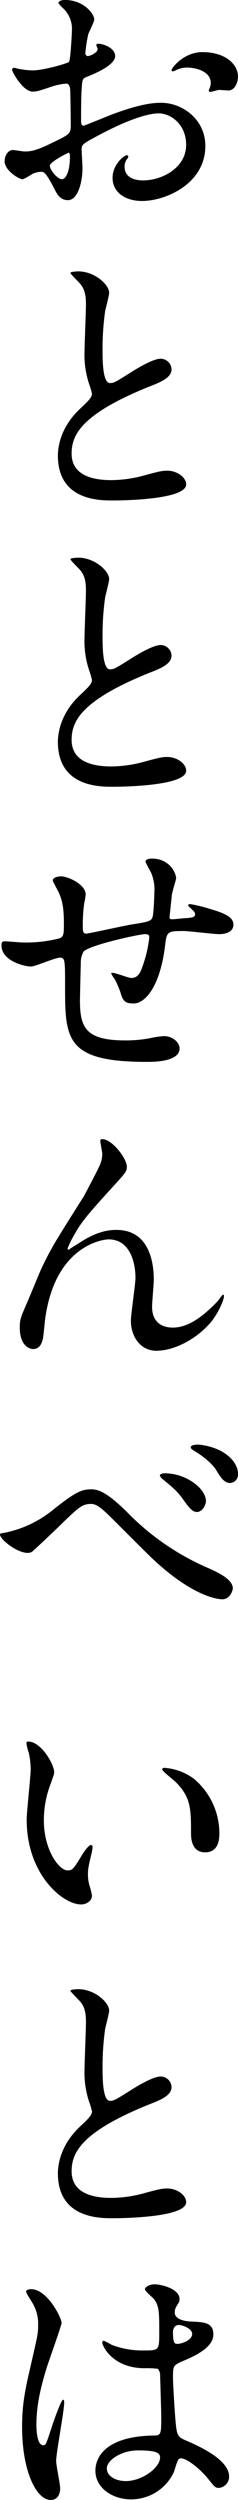 <svg xmlns="http://www.w3.org/2000/svg" width="73.594" height="772.91" viewBox="0 0 73.594 772.91">
  <defs>
    <style>
      .cls-1 {
        fill-rule: evenodd;
      }
    </style>
  </defs>
  <path id="_202001_about_pgtitle.svg" data-name="202001_about_pgtitle.svg" class="cls-1" d="M436.106,2116.89c-5.843,0-9.561,4.95-9.561,5.57a0.3,0.3,0,0,0,.354.36,1.952,1.952,0,0,0,.885-0.27,7.7,7.7,0,0,1,3.453-.88c3.01,0,7.437,1.24,7.437,4.78a4.632,4.632,0,0,1-.354,1.59,6.032,6.032,0,0,0-.266.71,0.413,0.413,0,0,0,.443.44c0.354,0,2.213-.53,2.656-0.62,0.442,0,2.479.18,3.01,0.18,1.859,0,2.921-2.39,2.921-4.25C447.084,2120.43,442.923,2116.89,436.106,2116.89Zm-32.491-2.57a0.665,0.665,0,0,0-.354.35c0,0.18.442,1.07,0.442,1.24,0,1.24-2.479,2.22-3.1,2.22a0.88,0.88,0,0,1-.709-0.98,47.206,47.206,0,0,1,.886-5.75c0.177-.62,1.859-3.81,1.859-4.61,0-1.68-3.187-6.02-9.119-6.02-0.531,0-1.948.18-1.948,0.98a8.848,8.848,0,0,0,1.24,1.41,8.7,8.7,0,0,1,2.921,7.09c0,0.97-.442,9.03-0.885,9.65-0.531.53-8.056,2.65-11.244,2.65a25.162,25.162,0,0,1-4.072-.44c-0.266,0-1.328-.35-1.594-0.35a0.623,0.623,0,0,0-.708.62c0,0.61,3.364,6.72,6.374,6.72,1.328,0,1.771-.17,6.286-1.68a20.467,20.467,0,0,1,4.073-.8c0.974,0,1.239,1.33,1.239,1.95,0.089,1.51.177,9.03,0.177,11.07,0,2.48-.531,2.74-5.046,4.96-5.224,2.56-6.817,3.01-9.208,3.01-0.531,0-3.1-.45-3.629-0.45-1.594,0-2.568,1.86-2.568,3.46,0,2.92,4.515,5.57,5.489,5.57,0.62,0,2.833-1.5,3.364-1.77a7.613,7.613,0,0,1,2.214-.53c1.151,0,1.593,0,4.426,5.49,0.709,1.42,1.683,3.28,4.073,3.28,3.187,0,4.515-5.85,4.515-9.92,0-.88-0.266-4.87-0.266-5.84,0-1.51.532-1.77,5.49-4.43,10.358-5.49,15.847-6.64,18.326-6.64,3.807,0,8.5,3.45,8.5,9.74,0,7.08-7.437,10.98-13.28,10.98-0.885,0-5.755,0-5.755-4.25a3.649,3.649,0,0,1,.8-2.39,1.347,1.347,0,0,0,.354-0.71,0.47,0.47,0,0,0-.442-0.44c-0.8,0-4.427,2.83-4.427,6.99,0,4.61,4.073,7.17,9.119,7.17,7.26,0,19.566-5.31,19.566-17,0-8.32-7.171-13.36-13.634-13.36-2.3,0-6.286.26-15.051,3.54-1.416.53-8.676,3.54-8.942,3.54-0.8,0-.8-1.06-0.8-1.59,0-.45,0-7.62.177-9.57,0.178-3.09.266-3.45,1.506-3.89,2.124-.89,8.853-3.54,8.853-6.46C409.1,2115.38,404.854,2114.14,403.615,2114.32Zm-8.765,33.64a2.407,2.407,0,0,1,.266,1.42c0,4.34-1.24,6.81-2.479,6.81-1.328,0-3.719-2.83-3.719-4.16C388.918,2150.79,394.584,2147.96,394.85,2147.96Zm-3.453,93.65c0,13.9,12.838,13.9,16.91,13.9,4.692,0,22.753-.44,22.753-4.96,0-2.21-2.833-4.25-5.843-4.25-1.682,0-2.656.27-6.64,1.33a39.548,39.548,0,0,1-10.624,1.59c-7.171,0-12.306-2.21-12.306-8.23,0-5.76,3.01-12.22,24.081-20.72,3.187-1.24,6.817-2.65,6.817-5.31a3.408,3.408,0,0,0-3.364-3.28c-2.568,0-8.145,3.55-9.119,4.17-4.781,3.01-5.312,3.36-6.552,3.36-2.3,0-2.3-7.17-2.3-10.54a83.315,83.315,0,0,1,.8-11.68c0.177-.89,1.24-4.87,1.24-5.67,0-2.57-4.516-6.64-9.562-6.64-0.266,0-2.39.09-2.39,0.44,0,0.27.265,0.54,2.124,2.48,1.417,1.42,2.656,2.75,2.656,7.17,0,2.31-.442,12.58-0.442,14.61a28.442,28.442,0,0,0,1.505,10.36,22.228,22.228,0,0,1,.8,2.75c0,1.15-1.151,2.3-3.807,4.78C392.106,2233.02,391.4,2239.13,391.4,2241.61Zm0,88.51c0,13.9,12.838,13.9,16.91,13.9,4.692,0,22.753-.44,22.753-4.96,0-2.21-2.833-4.25-5.843-4.25-1.682,0-2.656.27-6.64,1.33a39.5,39.5,0,0,1-10.624,1.6c-7.171,0-12.306-2.22-12.306-8.24,0-5.75,3.01-12.22,24.081-20.72,3.187-1.23,6.817-2.65,6.817-5.31a3.4,3.4,0,0,0-3.364-3.27c-2.568,0-8.145,3.54-9.119,4.16-4.781,3.01-5.312,3.36-6.552,3.36-2.3,0-2.3-7.17-2.3-10.53a83.36,83.36,0,0,1,.8-11.69c0.177-.88,1.24-4.87,1.24-5.67,0-2.56-4.516-6.64-9.562-6.64-0.266,0-2.39.09-2.39,0.45,0,0.26.265,0.53,2.124,2.48,1.417,1.41,2.656,2.74,2.656,7.17,0,2.3-.442,12.57-0.442,14.61a28.42,28.42,0,0,0,1.505,10.35,22.736,22.736,0,0,1,.8,2.75c0,1.15-1.151,2.3-3.807,4.78C392.106,2321.53,391.4,2327.64,391.4,2330.12Zm36.564,42.3c0-1.86-2.124-6.2-7.525-6.2-0.443,0-1.948.09-1.948,0.98,0,0.17,1.594,3.18,1.682,3.27a13.052,13.052,0,0,1,1.063,6.11c0,1.15-.177,5.4-0.443,7.17-0.354,1.86-.974,1.95-6.463,2.83-2.3.36-13.457,2.84-14.076,2.84-1.151,0-1.151-.71-1.151-2.57a49.067,49.067,0,0,1,.442-6.82,17.912,17.912,0,0,0,.443-2.74c0-3.1-5.489-5.58-7.614-5.58-1.062,0-2.567.44-2.567,1.24,0,0.35,1.77,3.45,2.036,4.16,0.974,2.3,1.416,4.52,1.416,9.3,0,3.27-.088,4.07-1.5,4.51a41.5,41.5,0,0,1-11.243,1.24c-0.8,0-4.515-.35-5.4-0.35-0.8,0-1.151.09-1.151,1.24,0,4.87,7.171,6.55,9.119,6.55,1.328,0,7.437-2.75,8.942-2.75,1.594,0,1.594.89,1.594,8.33,0,16.82,0,23.9,25.32,23.9,2.036,0,10.093,0,10.093-4.16,0-1.95-2.3-3.81-4.781-3.81a27.76,27.76,0,0,0-4.25.62,39.878,39.878,0,0,1-7.791.71c-12.394,0-13.988-4.16-13.988-12.48,0-.27.177-8.32,0.266-11.25a7.136,7.136,0,0,1,.8-3.63c1.151-1.94,17.175-5.49,19.034-5.49,1.328,0,1.328.45,1.328,1.16a39.387,39.387,0,0,1-2.567,10.09c-0.62,1.42-1.5,2.3-3.01,2.3-0.8,0-4.781-1.59-5.755-1.59-0.177,0-.443,0-0.443.17a10.259,10.259,0,0,0,1.151,1.86,32.55,32.55,0,0,1,1.682,3.9c0.8,2.57,1.151,3.54,4.161,3.54,3.188,0,7.968-4.52,9.651-17.62,0.531-4.6.619-4.78,5.754-4.78,1.594,0,9.3.97,11.067,0.97s4.338-.61,4.338-2.92c0-1.77-1.328-3.18-6.906-4.78a48.022,48.022,0,0,0-6.374-1.59c-0.177,0-.708,0-0.708.35a0.706,0.706,0,0,0,.354.53c1.593,1.51,1.77,1.69,1.77,2.22,0,0.97-.8,1.06-2.744,1.24-0.708,0-3.807.35-4.161,0.35-0.266,0-.974,0-0.974-0.44,0-.53.089-1.15,0.708-7.08C426.722,2376.67,427.961,2372.6,427.961,2372.42Zm-22.841,80.54a0.541,0.541,0,0,0-.62.53c0,0.36.62,3.55,0.62,4.08a9.143,9.143,0,0,1-.8,3.54c-0.708,1.59-4.427,8.67-4.869,9.47-9.031,14.34-10.093,15.94-13.192,22.49-0.619,1.33-3.452,8.32-4.161,9.91-2.213,5.14-2.479,5.67-2.479,8.24,0,5.75,3.1,6.64,4.161,6.64,2.214,0,2.745-2.3,2.922-2.92,0.266-.89.62-5.58,0.8-6.64,3.187-22.67,18.061-24.35,19.566-24.35,6.551,0,8.322,6.99,8.322,11.95,0,1.86-1.417,11.16-1.417,13.19,0,4.87,2.922,9.3,7.88,9.3,5.223,0,12.04-3.28,16.732-8.68,2.037-2.39,4.161-6.73,4.161-8.23,0-.27-0.088-0.44-0.265-0.44-0.266,0-1.417,1.77-1.771,2.12-4.25,4.43-8.853,8.06-13.723,8.06-1.062,0-6.462,0-6.462-6.47,0-1.23.531-7.08,0.531-8.41,0-3.54-.62-15.31-11.51-15.31-1.682,0-5.577.09-11.332,3.89-0.8.53-2.479,1.51-3.452,2.22a0.3,0.3,0,0,1-.355-0.36,23.326,23.326,0,0,1,1.771-3.72c2.213-4.16,4.338-6.72,11.686-14.78,4.338-4.78,4.87-5.31,4.87-6.73C412.734,2458.89,408.13,2452.96,405.12,2452.96Zm-3.276,108.27c-3.1,0-4.781.62-12.217,6.55a34.331,34.331,0,0,1-14.431,6.82c-1.505.27-1.682,0.27-1.682,0.62,0,1.5,5.223,5.67,8.587,5.67a2.421,2.421,0,0,0,1.417-.45c0.177-.09,6.64-6.19,7.26-6.81,7.259-7.09,8.056-7.88,10.978-7.88,1.416,0,2.921,1.15,4.957,3.09,1.948,1.86,11.421,11.43,13.546,13.46,13.014,12.4,20.982,12.93,21.956,12.93,2.479,0,3.276-2.84,3.276-3.37,0-2.56-3.719-4.6-7.791-6.37a78.384,78.384,0,0,1-24.789-17.09C407.068,2562.56,404.146,2561.23,401.844,2561.23Zm34-13.72c-1.594-.27-3.364,0-3.364.71,0,0.17.088,0.53,0.973,1.06,2.656,1.5,5.844,4.16,6.906,6.02,1.239,2.04,2.39,3.98,4.338,3.98a2.606,2.606,0,0,0,2.39-2.83C447.084,2552.55,442.746,2548.48,435.841,2547.51Zm-11.421,8.76c-0.708,0-1.5.27-1.5,0.71a3.2,3.2,0,0,0,1.151,1.33c3.453,2.83,4.427,3.81,5.843,5.75,2.39,3.37,3.187,4.17,4.515,4.17,1.594,0,2.745-2.13,2.745-3.37C437.169,2561.05,431.149,2556.27,424.42,2556.27Zm-42.23,82.93a0.488,0.488,0,0,0-.531.35,11.916,11.916,0,0,0,.708,3.01,24.592,24.592,0,0,1,.62,5.14c0,2.3-1.24,13.19-1.24,15.67,0,16.91,11.155,26.2,16.821,26.2,1.5,0,3.365-.97,3.365-2.74a21.745,21.745,0,0,0-.709-2.92,12.033,12.033,0,0,1-.531-3.55c0-1.85.177-2.65,1.151-6.72a10.7,10.7,0,0,0,.266-1.77,0.63,0.63,0,0,0-.443-0.71c-0.708,0-2.213,2.12-2.744,3.01-2.656,4.42-3.011,4.87-4.516,4.87-2.744,0-7.348-6.47-7.348-15.41a31.252,31.252,0,0,1,2.125-11.42c0.885-2.57,1.062-2.83,1.062-3.54C390.246,2646.28,386.262,2639.2,382.19,2639.2Zm42.23,8.14a0.686,0.686,0,0,0-.8.44c0,0.54,3.542,3.28,4.25,3.99,4.692,4.69,4.692,8.41,4.692,15.76,0,1.15,0,5.93,4.338,5.93,4.25,0,4.427-4.16,4.427-5.84a22.023,22.023,0,0,0-7.88-16.91A17.249,17.249,0,0,0,424.42,2647.34ZM391.4,2772.68c0,13.9,12.838,13.9,16.91,13.9,4.692,0,22.753-.44,22.753-4.95,0-2.22-2.833-4.25-5.843-4.25-1.682,0-2.656.26-6.64,1.32a39.5,39.5,0,0,1-10.624,1.6c-7.171,0-12.306-2.22-12.306-8.24,0-5.75,3.01-12.21,24.081-20.71,3.187-1.24,6.817-2.66,6.817-5.31a3.4,3.4,0,0,0-3.364-3.28c-2.568,0-8.145,3.54-9.119,4.16-4.781,3.01-5.312,3.37-6.552,3.37-2.3,0-2.3-7.18-2.3-10.54a83.36,83.36,0,0,1,.8-11.69c0.177-.88,1.24-4.87,1.24-5.66,0-2.57-4.516-6.64-9.562-6.64-0.266,0-2.39.09-2.39,0.44,0,0.27.265,0.53,2.124,2.48,1.417,1.42,2.656,2.74,2.656,7.17,0,2.3-.442,12.57-0.442,14.61a28.478,28.478,0,0,0,1.505,10.36,22.624,22.624,0,0,1,.8,2.74c0,1.15-1.151,2.3-3.807,4.78C392.106,2764.1,391.4,2770.21,391.4,2772.68Zm37.538,88.25c1.594-.8,6.2,2.92,8.765,6.02,2.125,2.66,2.39,3.01,3.453,3.01a3.482,3.482,0,0,0,3.187-3.54c0-5.22-9.3-9.39-13.634-11.25-2.213-.97-2.479-1.59-2.833-4.86-0.266-2.39-.886-12.4-0.886-14.35,0-3.8,0-3.89,3.276-5.31s9.208-3.98,9.208-8.14c0-3.72-2.922-3.81-6.817-3.99-0.532,0-5.135-.17-5.135-2.83a3.823,3.823,0,0,1,.531-1.86c0.885-1.42.974-1.59,0.974-2.21,0-3.37-5.932-4.61-7.7-4.61-1.859,0-3.01.98-3.01,1.51,0,0.62,2.391,2.57,2.745,3.01,1.682,2.03,1.682,4.51,1.682,10.09,0,5.84,0,5.84-4.869,5.84a26.346,26.346,0,0,1-9.916-1.77,16.035,16.035,0,0,0-2.39-1.24,0.522,0.522,0,0,0-.443.62c0,0.89,3.1,7.88,13.1,7.88a28.886,28.886,0,0,1,4.072.18,2.931,2.931,0,0,1,.708,2.12c0.089,2.48.355,11.87,0.355,12.4,0,5.49,0,6.11-2.214,6.11C403,2854.02,403,2863.41,403,2864.65c0,5.22,5.135,8.85,11.067,8.85a14.6,14.6,0,0,0,13.191-8.41C427.519,2864.47,428.315,2861.2,428.935,2860.93Zm-1.239-40.99a1.865,1.865,0,0,1,1.062-.36c1.24,0,4.161,1.16,4.161,2.75,0,2.04-3.364,3.1-4.6,3.1-0.619,0-1.328,0-1.328-3.37A2.663,2.663,0,0,1,427.7,2819.94Zm-11.6,38.42c5.666,0,6.9.71,6.9,2.22,0,3.01-5.4,7.26-10.623,7.26-3.1,0-5.844-1.51-5.844-3.9C406.536,2861.37,411.052,2858.36,416.1,2858.36Zm-25.232,3.28c0-2.57,2.479-15.32,2.479-18.15,0-.18,0-0.8-0.354-0.8-0.62,0-3.276,7.7-3.63,8.86-1.594,4.86-1.682,5.22-2.479,5.22-2.125,0-2.125-5.67-2.125-6.2,0-6.46,1.417-11.95,3.187-17.79,0.709-2.22,4.6-13.11,4.6-13.82,0-1.59-4.426-10.44-9.384-10.44-0.531,0-1.594.18-1.594,0.71s1.417,2.56,1.682,3.09a12.55,12.55,0,0,1,2.037,7.35c0,2.75-.178,3.19-2.656,14.08-1.86,7.88-2.3,12.13-2.3,17.35,0,13.72,4.426,22.58,8.853,22.58,2.036,0,2.922-1.68,2.922-3.63C392.106,2868.81,390.866,2862.97,390.866,2861.64Z" transform="translate(-373.5 -2100.78)"/>
</svg>
